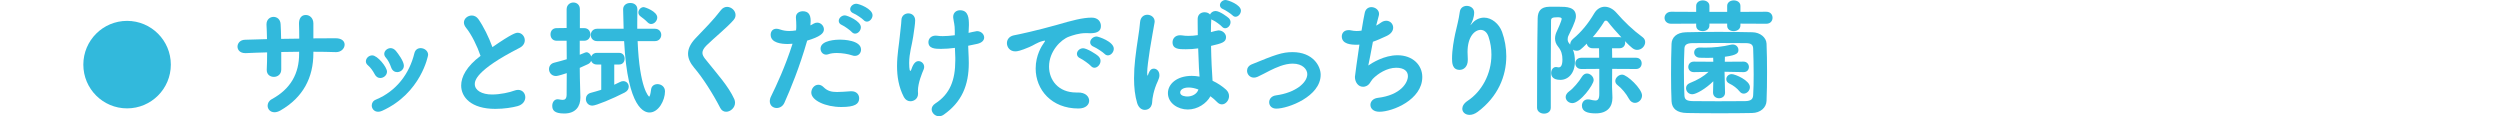 <?xml version="1.0" encoding="UTF-8"?>
<svg id="_レイヤー_2" data-name="レイヤー_2" xmlns="http://www.w3.org/2000/svg" viewBox="0 0 600 27.9">
  <defs>
    <style>
      .cls-1 {
        fill: none;
      }

      .cls-2 {
        fill: #32b9dc;
      }
    </style>
  </defs>
  <g id="_メイン" data-name="メイン">
    <g>
      <g>
        <path class="cls-2" d="M80.55,9.18c1.53,0,2.16.75,2.16,1.53,0,.87-.78,1.8-2.04,1.8h-.06c-1.74-.06-3.57-.09-5.4-.09v.36c0,5.79-2.43,10.59-7.92,13.74-.54.3-1.02.42-1.41.42-1.02,0-1.65-.75-1.65-1.56,0-.6.3-1.2,1.02-1.59,4.56-2.49,6.54-6.18,6.54-10.89v-.48c-1.44,0-2.88.03-4.29.06v4.2c0,1.2-.9,1.77-1.77,1.77s-1.71-.54-1.71-1.62v-.12c.06-1.14.09-2.61.09-4.14-1.8.06-3.51.09-5.1.18h-.15c-1.26,0-1.86-.78-1.86-1.56s.6-1.62,1.8-1.65c1.71-.06,3.48-.12,5.28-.15-.03-1.29-.06-2.49-.12-3.45v-.12c0-1.14.84-1.77,1.68-1.77s1.65.57,1.71,1.77c.06.93.09,2.16.12,3.51l4.35-.06c0-1.44-.03-2.76-.06-3.57,0-.15-.09-2.1,1.65-2.1.9,0,1.8.72,1.8,2.04v3.57c1.8-.03,3.6-.03,5.31-.03h.03Z"/>
        <path class="cls-2" d="M91.26,18.72c-.51,0-1.02-.27-1.35-.93-.42-.81-.99-1.59-1.62-2.13-.33-.27-.48-.6-.48-.93,0-.75.69-1.44,1.53-1.44,1.26,0,3.54,2.82,3.54,3.9,0,.87-.81,1.53-1.62,1.53ZM90.75,26.82c-.96,0-1.53-.75-1.53-1.5,0-.57.3-1.14.99-1.41,4.92-2.04,8.04-6.21,9.24-11.13.21-.87.84-1.23,1.5-1.23.87,0,1.8.63,1.8,1.62,0,.15-1.68,9.21-11.07,13.44-.33.15-.66.21-.93.21ZM95.31,17.31c-.6,0-1.17-.36-1.44-1.14-.3-.87-.75-1.77-1.29-2.37-.24-.27-.36-.57-.36-.87,0-.72.72-1.38,1.53-1.38.42,0,.87.21,1.26.66.54.66,1.92,2.49,1.92,3.57,0,.9-.81,1.53-1.62,1.53Z"/>
        <path class="cls-2" d="M111.85,6.66c-.36-.45-.51-.87-.51-1.26,0-.96.93-1.68,1.89-1.68.57,0,1.14.27,1.56.84,1.26,1.8,2.52,4.35,3.39,6.75,4.8-3.33,5.67-3.45,6.06-3.45.99,0,1.71.87,1.71,1.8,0,.66-.36,1.38-1.26,1.83-10.65,5.43-10.74,7.98-10.74,8.7,0,1.5,1.71,2.49,4.14,2.49,1.98,0,4.23-.51,5.34-.93.33-.12.63-.18.9-.18,1.08,0,1.74.84,1.74,1.77,0,.87-.57,1.77-1.86,2.13-1.2.33-3.24.66-5.34.66-5.82,0-8.19-2.82-8.19-5.61,0-2.1,1.29-4.59,4.65-7.11-.78-2.31-2.16-5.13-3.48-6.75Z"/>
        <path class="cls-2" d="M144.3,15.48h-1.08c-.72,0-1.17-.39-1.35-.87-.12.3-.36.6-.75.78l-1.98.9c0,1.23.03,2.16.03,2.49,0,.48.09,3.42.12,4.47v.21c0,1.98-1.05,3.78-3.87,3.78-2.43,0-2.88-.84-2.88-1.86,0-.78.45-1.56,1.29-1.56.09,0,.18,0,.3.03.33.06.63.12.9.12.54,0,.93-.24.96-1.2,0-.72.03-2.7.03-5.22-1.98.66-2.4.69-2.61.69-1.05,0-1.65-.84-1.65-1.65,0-.66.39-1.32,1.2-1.53,1.11-.27,2.13-.57,3.06-.84l-.03-4.44h-2.4c-.99,0-1.47-.75-1.47-1.53s.48-1.5,1.47-1.5l2.4-.03V2.25c0-1.08.81-1.65,1.62-1.65s1.56.54,1.56,1.62v4.53h1.02c1.02,0,1.5.75,1.5,1.5s-.48,1.53-1.5,1.53h-1.05v3.36c1.44-.6,1.47-.6,1.59-.6.54,0,.99.45,1.17,1.02.18-.48.63-.87,1.32-.87h5.4c.87,0,1.29.69,1.29,1.38s-.42,1.41-1.29,1.41h-1.2v4.86c.48-.21.93-.42,1.38-.66.27-.15.54-.21.78-.21.78,0,1.32.63,1.32,1.32,0,.51-.27,1.05-.96,1.41-2.85,1.47-6.9,3.15-7.77,3.15-.99,0-1.56-.78-1.56-1.59,0-.63.36-1.26,1.14-1.47.9-.24,1.74-.48,2.55-.75v-6.06ZM153.03,9.87c.45,11.43,2.7,13.32,2.76,13.32.12,0,.3-.36.48-1.77.12-.84.81-1.23,1.53-1.23.87,0,1.8.6,1.8,1.74,0,2.13-1.53,5.07-3.72,5.07-1.05,0-5.25-.66-6.09-17.13h-6.48c-1.02,0-1.53-.75-1.53-1.47s.51-1.5,1.53-1.5h6.36c-.06-1.89-.12-4.38-.12-4.68,0-.99.87-1.53,1.71-1.5.87-.03,1.71.48,1.71,1.53v.06c-.03,1.02-.03,2.07-.03,3.18v1.41h4.23c1.02,0,1.53.75,1.53,1.47s-.51,1.5-1.53,1.5h-4.14ZM155.43,5.37c-.63-.66-1.23-1.08-1.71-1.44-.36-.27-.51-.6-.51-.93,0-.66.6-1.29,1.26-1.29.33,0,3.27,1.02,3.27,2.49,0,.81-.72,1.56-1.47,1.56-.27,0-.57-.12-.84-.39Z"/>
        <path class="cls-2" d="M172.87,25.92c-1.8-3.48-4.23-7.29-6.27-9.66-.96-1.14-1.47-2.25-1.47-3.36,0-1.23.6-2.46,1.83-3.75,2.01-2.1,4.23-4.32,6.06-6.72.42-.54.96-.78,1.47-.78,1.05,0,2.04.9,2.04,1.95,0,.39-.12.78-.45,1.17-1.38,1.65-4.74,4.38-6.51,6.12-.66.66-.99,1.23-.99,1.8,0,.45.24.9.63,1.41,3.09,3.87,5.58,6.54,7.02,9.69.12.3.18.57.18.87,0,1.2-1.11,2.16-2.13,2.16-.57,0-1.08-.27-1.41-.9Z"/>
        <path class="cls-2" d="M189.07,10.56c-1.47,0-4.11-.24-4.11-2.22,0-.75.45-1.44,1.38-1.44.27,0,.57.06.9.18.69.24,1.41.36,2.19.36.54,0,1.08-.06,1.62-.15.06-.39.06-.72.06-1.11,0-.54-.03-1.14-.09-1.98v-.09c0-.93.81-1.41,1.65-1.41,1.26,0,1.89.72,1.89,2.34,0,.33-.03.69-.06,1.05.24-.12.51-.24.72-.39.3-.18.6-.27.9-.27.87,0,1.62.75,1.62,1.62,0,.96-.93,1.77-4.02,2.7-1.86,6.48-3.99,11.61-5.46,14.91-.39.87-1.14,1.26-1.86,1.26-.84,0-1.65-.57-1.65-1.62,0-.36.09-.78.33-1.23,1.26-2.58,3.33-6.96,5.13-12.57-.39.03-.78.06-1.14.06ZM201.91,25.68c-3.78,0-7.2-1.59-7.2-3.45,0-.99.75-1.89,1.68-1.89.42,0,.84.15,1.26.57.93.93,1.89,1.17,3.24,1.17.87,0,1.95-.09,3.3-.18h.18c1.23,0,1.83.84,1.83,1.68,0,1.38-1.02,2.1-4.29,2.1ZM204.52,13.29c-.99-.33-2.4-.57-3.69-.57-.78,0-1.5.09-2.04.3-.18.06-.36.09-.51.09-.81,0-1.35-.69-1.35-1.44,0-2.07,3.96-2.16,4.68-2.16s5.04.12,5.04,2.4c0,.78-.57,1.5-1.47,1.5-.21,0-.42-.03-.66-.12ZM204.42,7.68c-.33-.39-1.8-1.44-2.31-1.65-.6-.24-.81-.63-.81-1.02,0-.66.66-1.32,1.47-1.32.57,0,3.84,1.35,3.84,2.85,0,.81-.69,1.53-1.38,1.53-.27,0-.57-.12-.81-.39ZM207.25,4.8c-.33-.36-1.83-1.38-2.34-1.56-.6-.24-.87-.63-.87-1.02,0-.66.66-1.32,1.47-1.32.69,0,3.9,1.23,3.9,2.76,0,.78-.66,1.53-1.35,1.53-.27,0-.57-.12-.81-.39Z"/>
        <path class="cls-2" d="M218.5,24.3c-.6,0-1.17-.3-1.56-.99-1.29-2.46-1.65-5.04-1.65-7.44,0-2.79.51-5.34.66-7.14.15-1.68.33-2.64.39-3.93.03-1.05.87-1.59,1.65-1.59.84,0,1.62.54,1.65,1.65,0,.93-.27,2.43-.48,3.96-.27,1.89-.96,3.93-.96,6.3,0,.12,0,1.89.27,1.89.09,0,.18-.09.27-.39.54-1.65,1.2-1.95,1.71-1.95.69,0,1.35.6,1.35,1.38,0,.21-.03.39-.12.6-.36.84-1.38,3.24-1.38,5.16,0,.18.03.42.03.69,0,1.23-1.02,1.8-1.83,1.8ZM232.45,7.89c.15-.03,1.77-.42,2.01-.42,1.02,0,1.74.75,1.74,1.53,0,.63-.48,1.26-1.68,1.53l-2.16.45.12,2.76c.03.48.03.93.03,1.38,0,5.31-1.65,9.33-6,12.39-.39.27-.78.39-1.14.39-.96,0-1.77-.81-1.77-1.68,0-.48.27-.99.87-1.38,3.54-2.28,4.8-5.64,4.8-10.35v-.66l-.09-2.34c-1.14.15-2.28.24-3.36.24-1.38,0-3-.06-3-1.62,0-.78.6-1.56,1.74-1.56.12,0,.24,0,.39.03.39.06.84.09,1.32.09.87,0,1.86-.09,2.88-.21v-1.08c0-1.47-.24-2.01-.36-3,0-.12-.03-.21-.03-.3,0-1.11.81-1.62,1.65-1.62,2.04,0,2.13,1.98,2.13,3.57,0,.42-.03.87-.06,1.38l-.03.48Z"/>
        <path class="cls-2" d="M253.66,5.97c3.6-1.05,6.18-1.74,8.34-1.74,1.59,0,2.22,1.05,2.22,2.01,0,1.08-.66,1.74-2.58,1.74-.21,0-.42,0-.69-.03h-.42c-1.56,0-3.15.54-3.96.84-1.95.69-4.8,3.51-4.8,7.2,0,3.21,2.22,6.21,6.51,6.21h.33c1.98-.06,2.79,1.05,2.79,1.98s-.81,1.86-2.58,1.86c-6.45,0-10.26-4.5-10.26-9.6,0-3.24,1.5-5.49,1.98-6.15.18-.24.27-.39.27-.45s-.03-.09-.12-.09-.24.03-.42.09c-1.41.36-2.16,1.02-3.27,1.47-2.07.87-2.82,1.02-3.33,1.02-1.29,0-2.01-.99-2.01-1.98,0-.81.51-1.62,1.62-1.86,1.29-.24,5.58-1.17,10.38-2.52ZM261.79,15.81c-.36-.42-1.92-1.53-2.46-1.77-.63-.27-.87-.69-.87-1.11,0-.69.66-1.35,1.5-1.35s3.15,1.38,3.72,1.98c.3.33.45.69.45,1.05,0,.84-.72,1.65-1.47,1.65-.3,0-.6-.15-.87-.45ZM265.06,12.9c-.36-.39-1.98-1.44-2.52-1.65-.63-.24-.9-.66-.9-1.08,0-.69.69-1.41,1.56-1.41.39,0,4.11,1.2,4.11,2.94,0,.81-.69,1.59-1.41,1.59-.3,0-.57-.12-.84-.39Z"/>
        <path class="cls-2" d="M274.75,26.37c-.72,0-1.47-.48-1.83-1.62-.54-1.77-.75-3.81-.75-5.91,0-1.53.09-3.12.27-4.65.39-3.6,1.05-6.9,1.17-8.82.09-1.29.93-1.83,1.74-1.83.87,0,1.77.6,1.77,1.62,0,.09-.03.18-.03.27-.21,1.35-.72,3.84-1.11,6.39-.36,2.34-.66,4.56-.66,5.64,0,.51.06.69.12.69.03,0,.06-.09.12-.27.39-1.17.87-1.41,1.35-1.41.66,0,1.35.57,1.35,1.59,0,.39-.12.84-.36,1.35-1.05,2.19-1.38,4.38-1.38,5.1-.12,1.86-1.62,1.86-1.77,1.86ZM285.07,26.28c-2.34,0-4.77-1.5-4.77-3.93,0-2.19,2.13-4.14,5.73-4.14.63,0,1.23.06,1.86.18-.12-1.35-.15-1.92-.33-6.78-.99.15-1.95.21-2.97.21-1.59,0-3.18,0-3.18-1.68,0-.84.6-1.68,1.8-1.68.15,0,.3,0,.45.03.51.09,1.05.12,1.59.12.72,0,1.47-.06,2.22-.18-.03-1.11-.03-2.16-.03-3v-.93c.03-1.08.84-1.56,1.65-1.56.51,0,1.02.18,1.32.54.18-.45.72-.84,1.32-.84,1.02,0,2.94,1.47,3.21,1.74.27.3.39.63.39.93,0,.78-.63,1.47-1.29,1.47-.27,0-.54-.12-.78-.39-.3-.36-1.65-1.35-2.13-1.53-.18-.06-.3-.15-.42-.24-.06.78-.09,1.86-.09,3.09.51-.15,1.56-.42,1.8-.42,1.05,0,1.83.81,1.83,1.62,0,1.26-1.08,1.5-3.6,2.1.06,3.51.21,6.18.36,8.37,1.23.57,2.34,1.32,3.24,2.13.51.48.72,1.02.72,1.56,0,1.02-.81,1.98-1.71,1.98-.39,0-.81-.18-1.17-.57-.45-.48-1.02-.96-1.59-1.38-.93,1.71-3.06,3.18-5.43,3.18ZM285.31,21c-1.44,0-2.07.6-2.07,1.2,0,.87,1.35.96,1.71.96,1.14,0,2.31-.57,2.67-1.68-.81-.3-1.59-.48-2.31-.48ZM295.78,3.66c-.33-.33-1.71-1.26-2.19-1.44-.57-.21-.81-.6-.81-.99,0-.6.6-1.23,1.35-1.23.57,0,3.69,1.11,3.69,2.55,0,.75-.63,1.47-1.29,1.47-.27,0-.51-.12-.75-.36Z"/>
        <path class="cls-2" d="M306.31,26.07c-1.14,0-1.71-.75-1.71-1.53,0-.72.51-1.5,1.62-1.65,4.68-.63,7.53-3.03,7.53-5.1,0-1.08-1.05-2.52-3.51-2.52-1.98,0-4.02.96-5.43,1.65-1.02.51-1.98,1.05-2.97,1.5-.33.15-.63.21-.9.21-.99,0-1.65-.81-1.65-1.65,0-.6.33-1.2,1.11-1.53,5.64-2.31,7.32-2.94,9.81-2.94,4.86,0,6.75,3.3,6.75,5.43,0,5.22-7.83,8.13-10.65,8.13Z"/>
        <path class="cls-2" d="M325.66,10.74c-1.44,0-3.63-.15-3.63-2.01,0-.78.54-1.5,1.62-1.5.18,0,.39,0,.6.06.42.09.87.15,1.32.15.39,0,.81-.03,1.2-.09.3-1.83.57-3.42.78-4.32.21-.93.9-1.32,1.59-1.32.9,0,1.83.66,1.83,1.62,0,.18-.03.36-.09.54-.18.6-.39,1.41-.6,2.28.39-.21.78-.45,1.14-.72.45-.33.9-.45,1.29-.45.93,0,1.65.75,1.65,1.65,0,.72-.45,1.5-1.65,2.04s-2.22,1.02-3.21,1.35c-.48,2.43-.87,4.74-1.11,5.7.93-.63,3.78-2.46,7.02-2.46,3.66,0,5.94,2.37,5.94,5.22,0,5.46-7.14,8.34-10.29,8.34-1.47,0-2.16-.81-2.16-1.65,0-.78.6-1.53,1.74-1.68,5.58-.66,7.26-3.69,7.26-5.22,0-1.17-.9-2.01-2.82-2.01-2.19,0-4.41,1.41-5.64,2.7-.57.63-.72,1.5-1.83,1.8-.18.06-.33.06-.51.06-1.14,0-1.92-1.11-1.92-2.37,0-.21.63-4.74,1.08-7.74-.21.03-.42.03-.6.03Z"/>
        <path class="cls-2" d="M352.93,6.03s.18-.18.33-.36c.72-.9,1.8-1.44,2.91-1.44,1.83,0,3.6,1.47,4.32,3.42.66,1.83,1.02,3.84,1.02,5.85,0,4.74-1.98,9.69-6.84,13.32-.72.54-1.41.75-1.98.75-1.02,0-1.74-.66-1.74-1.47,0-.6.36-1.29,1.26-1.89,3.42-2.25,5.73-6.48,5.73-11.07,0-1.44-.21-2.88-.69-4.32-.39-1.17-1.14-1.65-1.89-1.65-1.41,0-3.15,1.59-3.15,5.31,0,.48.03,1.05.06,1.68v.24c0,1.62-.99,2.37-1.95,2.37-1.8,0-1.83-1.74-1.83-2.73,0-2.16.45-4.47.75-5.91.33-1.5.87-3.45,1.11-5.28.12-.99.9-1.44,1.68-1.44.87,0,1.77.57,1.77,1.59,0,1.2-.51,2.28-.72,2.67-.12.21-.18.33-.18.36h.03Z"/>
        <path class="cls-2" d="M386.92,16.53c0,1.59-.03,3.03-.03,4.29,0,.6.09,2.49.09,2.49v.21c0,2.04-1.14,3.69-4.02,3.69-1.92,0-3.3-.42-3.3-1.86,0-.78.51-1.5,1.44-1.5.12,0,.27,0,.39.03.54.12,1.02.24,1.38.24.6,0,.96-.33.96-1.59v-6l-4.32.03c-.96,0-1.44-.69-1.44-1.35s.48-1.35,1.44-1.35h4.29c0-.78-.03-1.53-.03-2.28h-1.53c-.84,0-1.32-.54-1.41-1.11-1.35,1.35-1.71,1.71-2.43,1.71-.33,0-.66-.09-.9-.27.33.81.48,1.71.48,2.88,0,2.79-1.62,4.38-3.48,4.38s-2.22-.93-2.22-1.65.42-1.44,1.17-1.44c.12,0,.27.03.39.06.09.03.18.03.24.03.54,0,.9-.51.9-1.89,0-1.17-.24-2.1-1.02-3.06-.57-.69-.75-1.35-.75-2.01s.21-1.26.45-1.74c.09-.15,1.14-2.49,1.14-2.94,0-.33-.42-.39-1.02-.39-1.32,0-1.53.24-1.53.84-.03,2.64-.06,6.12-.06,9.81v11.04c0,.99-.81,1.44-1.62,1.44s-1.68-.48-1.68-1.44c0-5.37.03-15.33.15-21.42.03-1.65.69-2.76,2.79-2.79h2.4c1.62,0,3.99,0,3.99,2.28,0,.45-.06,1.2-1.74,4.56-.18.33-.24.66-.24.96,0,.33.09.66.3.9.12.12.21.24.3.39,0-.45.18-.96.69-1.38,2.04-1.71,3.63-3.66,5.1-6.15.63-1.05,1.56-1.56,2.52-1.56s1.98.51,2.79,1.44c1.86,2.13,3.9,4.11,6.27,5.85.45.33.63.75.63,1.2,0,.93-.84,1.86-1.92,1.86-.84,0-1.35-.51-2.94-2.1.03.12.06.27.06.39,0,.66-.45,1.32-1.35,1.32h-1.8c0,.78.03,1.56.03,2.28h5.73c.9,0,1.35.66,1.35,1.35s-.45,1.35-1.35,1.35l-5.73-.03ZM375.76,23.28c0-.45.27-.96.9-1.41.81-.54,2.34-2.31,3-3.45.33-.54.78-.78,1.2-.78.81,0,1.62.75,1.62,1.59,0,1.11-3.27,5.52-5.1,5.52-.9,0-1.62-.66-1.62-1.47ZM388.69,8.91c.15,0,.33.03.45.06-1.2-1.29-2.37-2.61-3.3-3.81-.12-.15-.27-.21-.42-.21s-.3.06-.39.21c-.87,1.41-1.8,2.64-2.76,3.75h6.42ZM390.94,23.7c-.66-1.23-1.74-2.52-2.73-3.27-.36-.27-.54-.63-.54-.99,0-.75.78-1.53,1.65-1.53,1.17,0,4.77,3.39,4.77,5.01,0,.99-.84,1.77-1.71,1.77-.51,0-1.08-.3-1.44-.99Z"/>
        <path class="cls-2" d="M417.7,5.67v.42c0,.93-.81,1.38-1.62,1.38s-1.56-.42-1.56-1.29v-.51h-4.26v.42c0,.93-.81,1.38-1.62,1.38s-1.56-.42-1.56-1.29v-.51l-6,.03c-1.05,0-1.59-.69-1.59-1.41s.57-1.47,1.59-1.47l6,.03v-1.44c0-.87.81-1.32,1.59-1.32s1.59.45,1.59,1.32v1.44h4.26v-1.44c0-.87.81-1.32,1.59-1.32s1.59.45,1.59,1.32v1.44l6.21-.03c1.02,0,1.5.72,1.5,1.44s-.48,1.44-1.5,1.44l-6.21-.03ZM420.49,27.12c-2.49.06-5.13.06-7.77.06s-5.28,0-7.83-.06c-2.43-.03-3.63-1.05-3.72-2.82-.09-1.8-.12-4.11-.12-6.45,0-2.58.03-5.22.12-7.35.06-1.47,1.14-2.7,3.48-2.76,2.43-.06,5.1-.09,7.83-.09s5.52.03,8.1.09c1.89.03,3.33,1.29,3.39,2.73.09,2.07.12,4.5.12,6.9s-.03,4.8-.12,6.84c-.06,1.62-1.47,2.88-3.48,2.91ZM420.88,17.85c0-2.22-.06-4.5-.12-6.18-.03-.93-.48-1.32-1.8-1.32-2.04-.03-4.32-.03-6.54-.03s-4.41,0-6.3.03c-1.5.03-1.83.57-1.86,1.32-.09,1.62-.12,3.57-.12,5.49,0,2.1.03,4.17.12,5.76.06.99.51,1.32,2.13,1.35,1.83.03,3.84.03,5.97.03s4.29,0,6.48-.03c1.47-.03,1.86-.54,1.92-1.41.09-1.38.12-3.18.12-5.01ZM418.42,17.31l-4.53-.09.12,4.98v.06c0,.87-.72,1.32-1.44,1.32s-1.44-.45-1.44-1.38v-.03l.06-2.67c-1.77,1.77-4.11,3.12-5.04,3.12s-1.5-.72-1.5-1.47c0-.48.27-.96.87-1.2,2.01-.81,3.36-1.62,4.53-2.7l-3.51.06h-.03c-.9,0-1.32-.63-1.32-1.23,0-.66.45-1.29,1.32-1.29h.03l4.65.03-.03-.96c-.48.03-.93.03-1.35.03-.81,0-1.44-.03-1.77-.03-.96,0-1.44-.63-1.44-1.26s.45-1.2,1.35-1.2h.06c.39,0,.81.03,1.2.03,2.1,0,4.14-.21,6.3-.72.12-.03.24-.03.36-.03.81,0,1.35.63,1.35,1.29s-.18,1.26-3.24,1.65l-.03,1.2,4.47-.03h.03c.84,0,1.29.66,1.29,1.29s-.42,1.23-1.29,1.23h-.03ZM417.49,21.93c-.6-.75-1.5-1.44-2.46-1.89-.51-.24-.72-.63-.72-1.05,0-.6.51-1.2,1.32-1.2s4.35,1.5,4.35,3.12c0,.84-.72,1.56-1.5,1.56-.33,0-.69-.15-.99-.54Z"/>
      </g>
      <circle class="cls-2" cx="30.5" cy="15.51" r="10.5"/>
    </g>
    <rect class="cls-1" y="19.01" width="600" height="0"/>
  </g>
</svg>